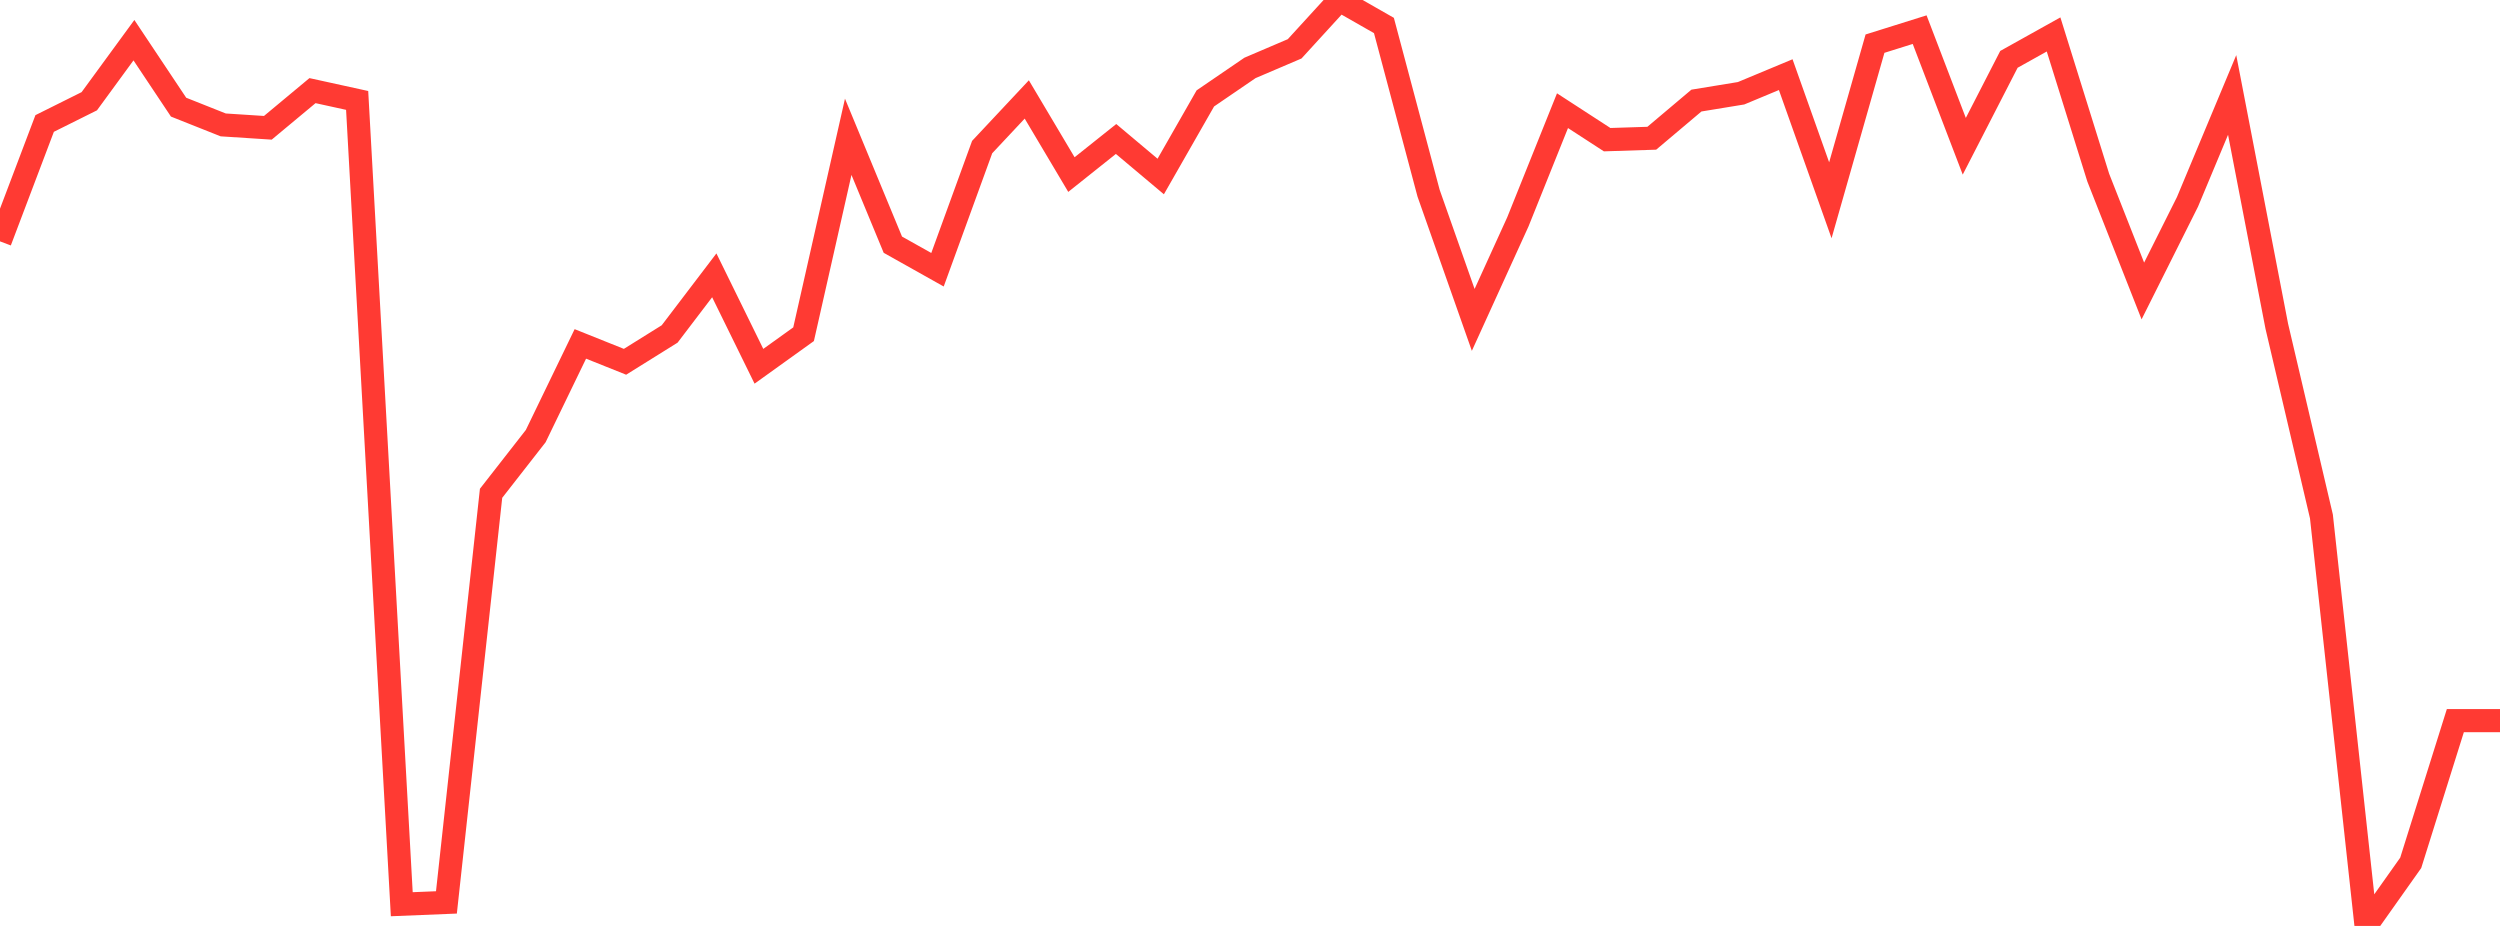<?xml version="1.0" standalone="no"?>
<!DOCTYPE svg PUBLIC "-//W3C//DTD SVG 1.1//EN" "http://www.w3.org/Graphics/SVG/1.1/DTD/svg11.dtd">

<svg width="135" height="50" viewBox="0 0 135 50" preserveAspectRatio="none" 
  xmlns="http://www.w3.org/2000/svg"
  xmlns:xlink="http://www.w3.org/1999/xlink">


<polyline points="0.0, 13.033 2.411, 6.668 4.821, 5.467 7.232, 2.17 9.643, 5.786 12.054, 6.745 14.464, 6.901 16.875, 4.894 19.286, 5.423 21.696, 48.828 24.107, 48.73 26.518, 26.638 28.929, 23.55 31.339, 18.571 33.75, 19.537 36.161, 18.034 38.571, 14.868 40.982, 19.779 43.393, 18.048 45.804, 7.387 48.214, 13.213 50.625, 14.566 53.036, 7.942 55.446, 5.37 57.857, 9.427 60.268, 7.505 62.679, 9.531 65.089, 5.314 67.5, 3.667 69.911, 2.637 72.321, 0.0 74.732, 1.376 77.143, 10.431 79.554, 17.275 81.964, 11.982 84.375, 5.977 86.786, 7.542 89.196, 7.465 91.607, 5.431 94.018, 5.036 96.429, 4.031 98.839, 10.815 101.25, 2.357 103.661, 1.601 106.071, 7.898 108.482, 3.205 110.893, 1.86 113.304, 9.589 115.714, 15.713 118.125, 10.899 120.536, 5.128 122.946, 17.615 125.357, 27.888 127.768, 50.0 130.179, 46.594 132.589, 38.914 135.0, 38.914" fill="none" stroke="#ff3a33" stroke-width="1.25"/>

</svg>